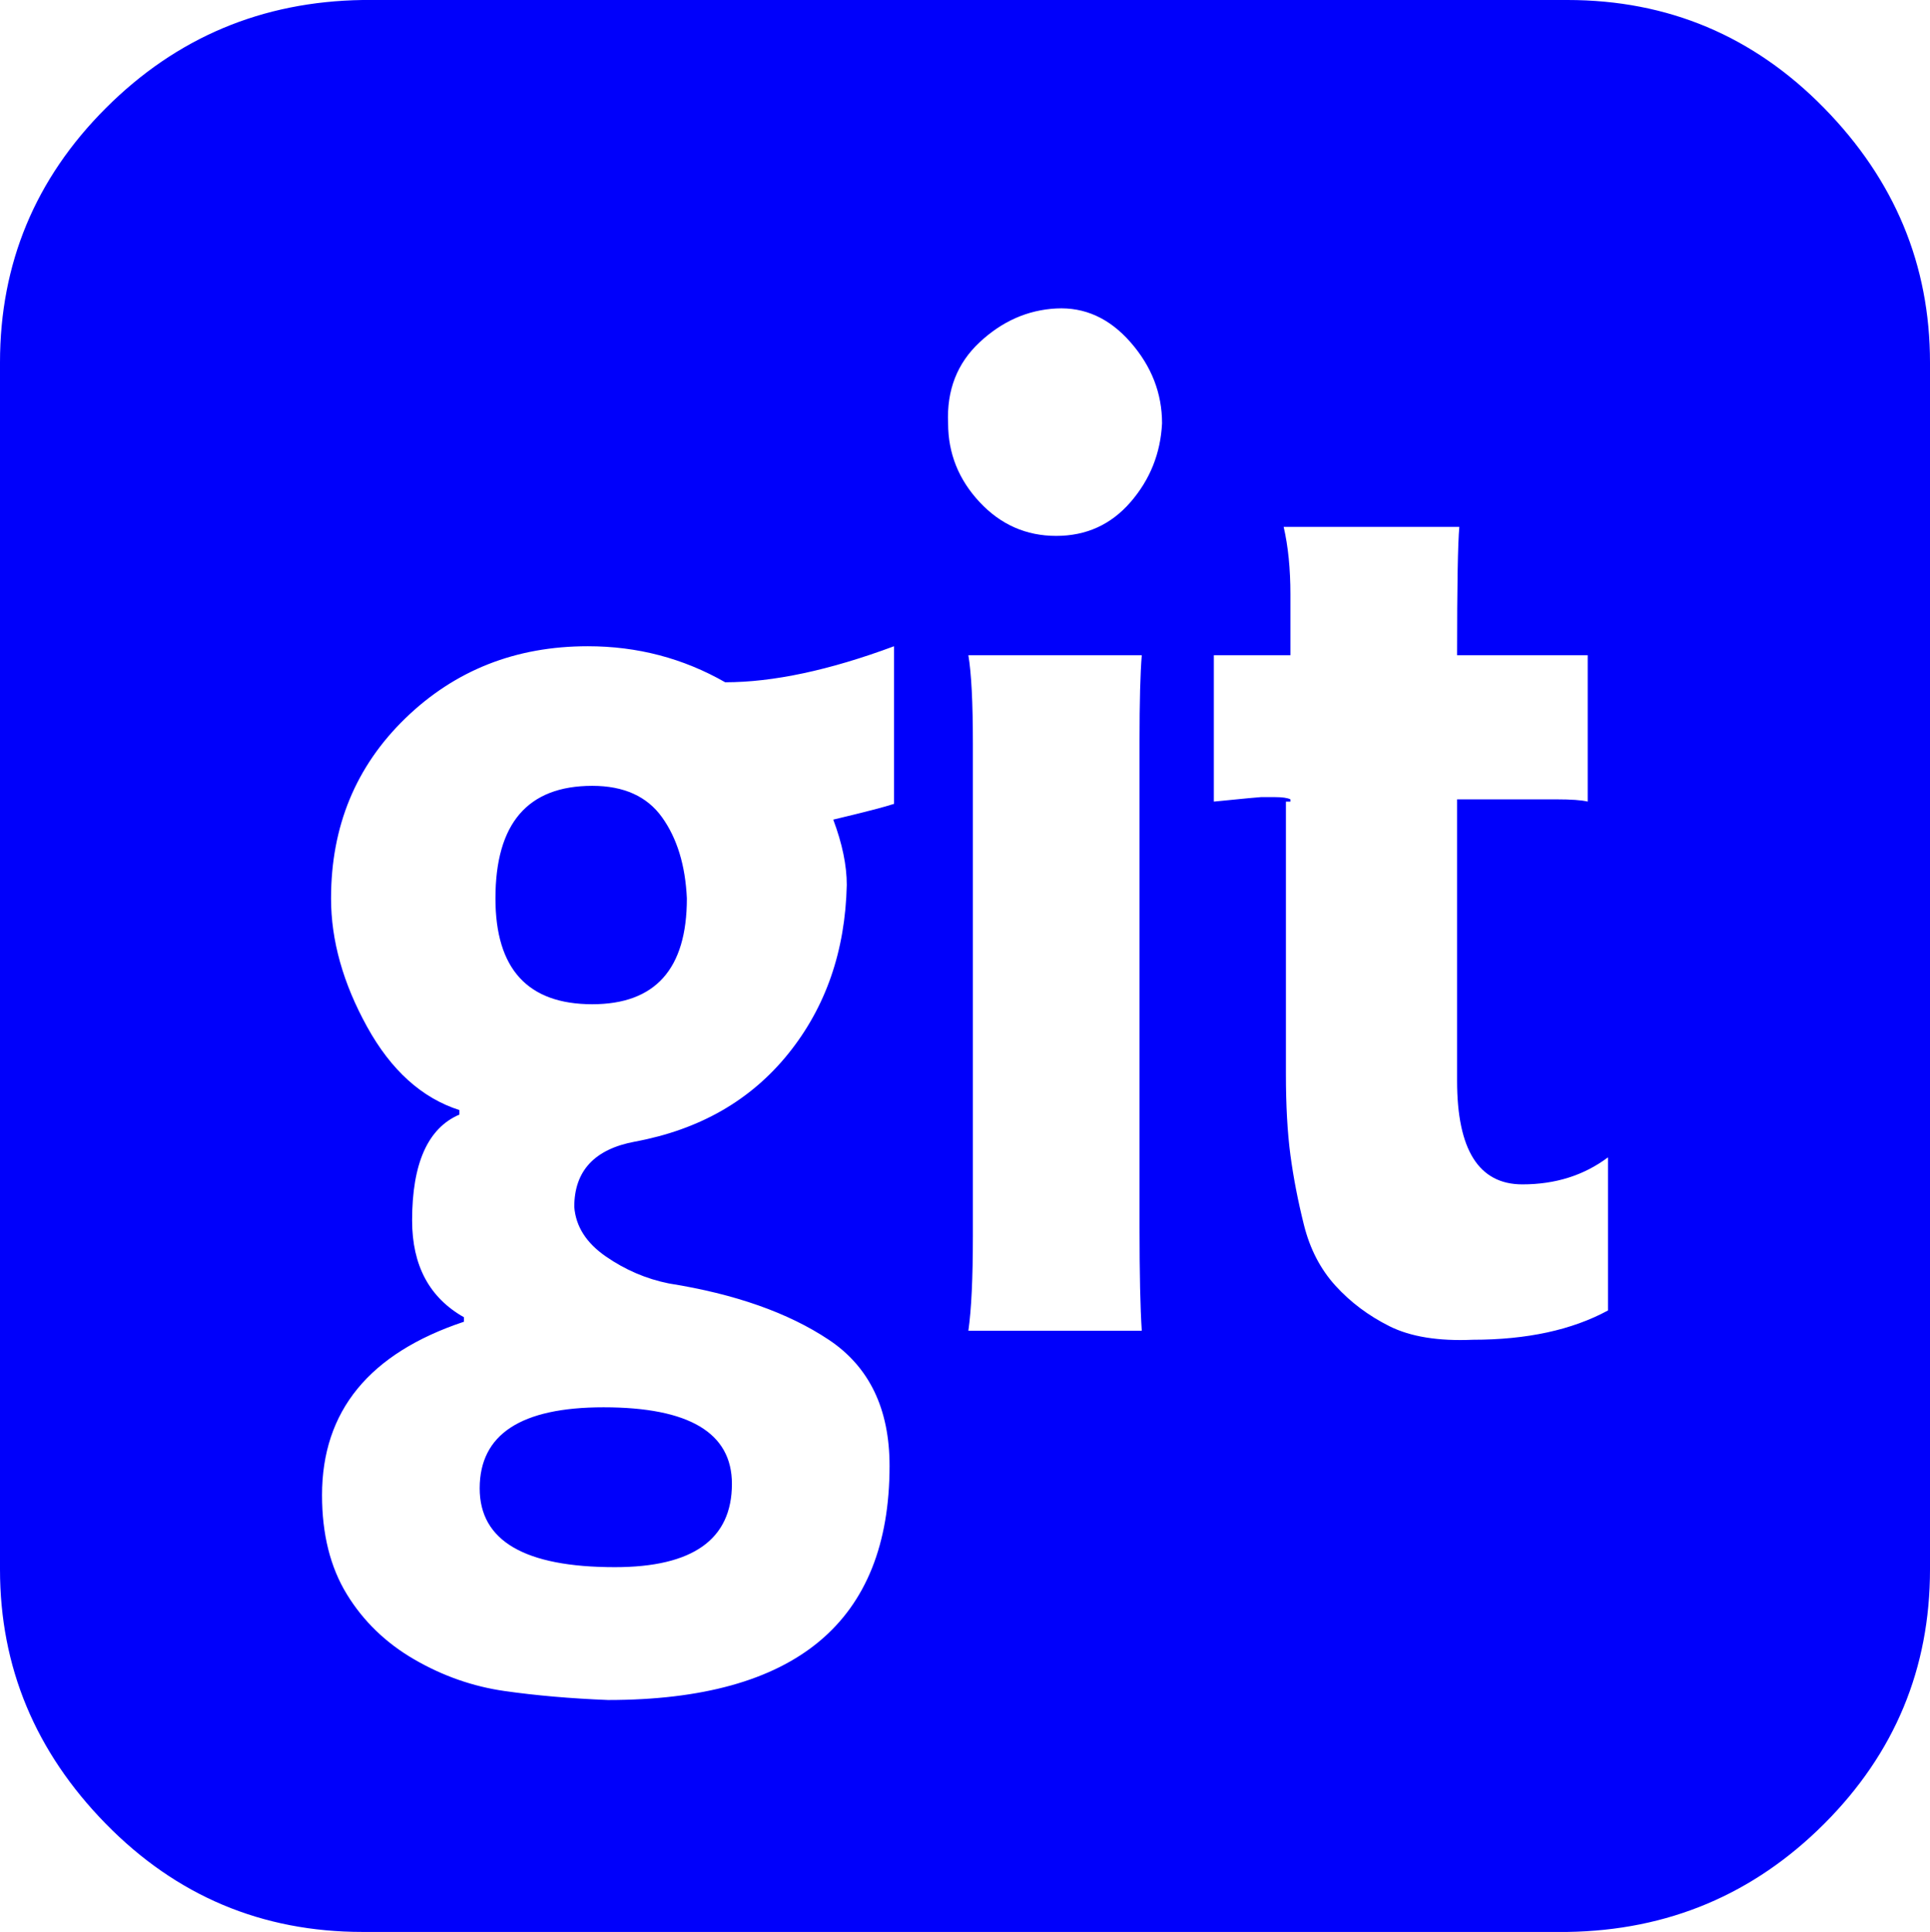 <?xml version="1.0" encoding="UTF-8" standalone="no"?>
<svg
   xmlns:dc="http://purl.org/dc/elements/1.1/"
   xmlns:cc="http://creativecommons.org/ns#"
   xmlns:rdf="http://www.w3.org/1999/02/22-rdf-syntax-ns#"
   xmlns:svg="http://www.w3.org/2000/svg"
   xmlns="http://www.w3.org/2000/svg"
   xmlns:sodipodi="http://sodipodi.sourceforge.net/DTD/sodipodi-0.dtd"
   xmlns:inkscape="http://www.inkscape.org/namespaces/inkscape"
   width="857"
   version="1.1"
   id="svg1554"
   sodipodi:docname="git-squared.svg"
   height="858"
   inkscape:version="0.92.5 (0.92.5+68)">
  <defs
     id="defs1558" />
  <sodipodi:namedview
     pagecolor="#ffffff"
     bordercolor="#666666"
     borderopacity="1"
     objecttolerance="10"
     gridtolerance="10"
     guidetolerance="10"
     inkscape:pageopacity="0"
     inkscape:pageshadow="2"
     inkscape:window-width="880"
     inkscape:window-height="480"
     id="namedview1556"
     showgrid="false"
     inkscape:zoom="0.51102557"
     inkscape:cx="428.54999"
     inkscape:cy="886.1"
     inkscape:window-x="0"
     inkscape:window-y="0"
     inkscape:window-maximized="0"
     inkscape:current-layer="svg1554" />
  <path
     style="fill:#0000fb;fill-opacity:1;stroke:none;stroke-opacity:1"
     d="m 325,659 q 0,37 -52,37 -60,0 -60,-35 0,-36 55,-36 57,0 57,34 z M 305,399 q 0,47 -42,47 -43,0 -43,-47 0,-50 43,-50 21,0 31,14 10,14 11,36 z m 92,-42 v -70 q -43,16 -75,16 -28,-16 -61,-16 -48,0 -81,32 -33,32 -33,80 0,28 16,57 16,29 41,37 v 2 q -21,9 -21,47 0,30 23,43 v 2 q -63,21 -63,77 0,26 11,44 11,18 30,29 19,11 40,14 21,3 46,4 125,0 125,-104 0,-38 -27,-56 -27,-18 -71,-25 -15,-3 -28,-12 -13,-9 -14,-22 0,-24 27,-29 43,-8 68,-39 25,-31 26,-75 0,-13 -6,-29 21,-5 27,-7 z m 33,234 h 77 q -1,-15 -1,-46 V 329 q 0,-26 1,-38 h -77 q 2,12 2,39 v 219 q 0,28 -2,42 z m 284,-9 v -68 q -16,12 -38,12 -29,0 -29,-46 V 355 h 29 q 5,0 15,0 10,0 14,1 v -65 h -58 q 0,-46 1,-57 h -78 q 3,13 3,30 v 27 h -34 v 65 q 20,-2 21,-2 1,0 6,0 5,0 7,1 v 1 h -2 v 121 q 0,21 2,36 2,15 6,31 4,16 14,27 10,11 24,18 14,7 37,6 36,0 60,-13 z M 516,188 q 0,-20 -14,-36 -14,-16 -33,-15 -19,1 -34,15 -15,14 -14,36 0,20 14,35 14,15 34,15 20,0 33,-15 13,-15 14,-35 z m 341,-27 v 536 q 0,66 -47,113 -47,47 -114,48 H 161 Q 94,858 47,810 0,762 0,697 V 161 Q 0,95 47,48 94,1 161,0 h 535 q 67,0 114,48 47,48 47,113 z"
     id="path1552"
     inkscape:connector-curvature="0" />
</svg>
